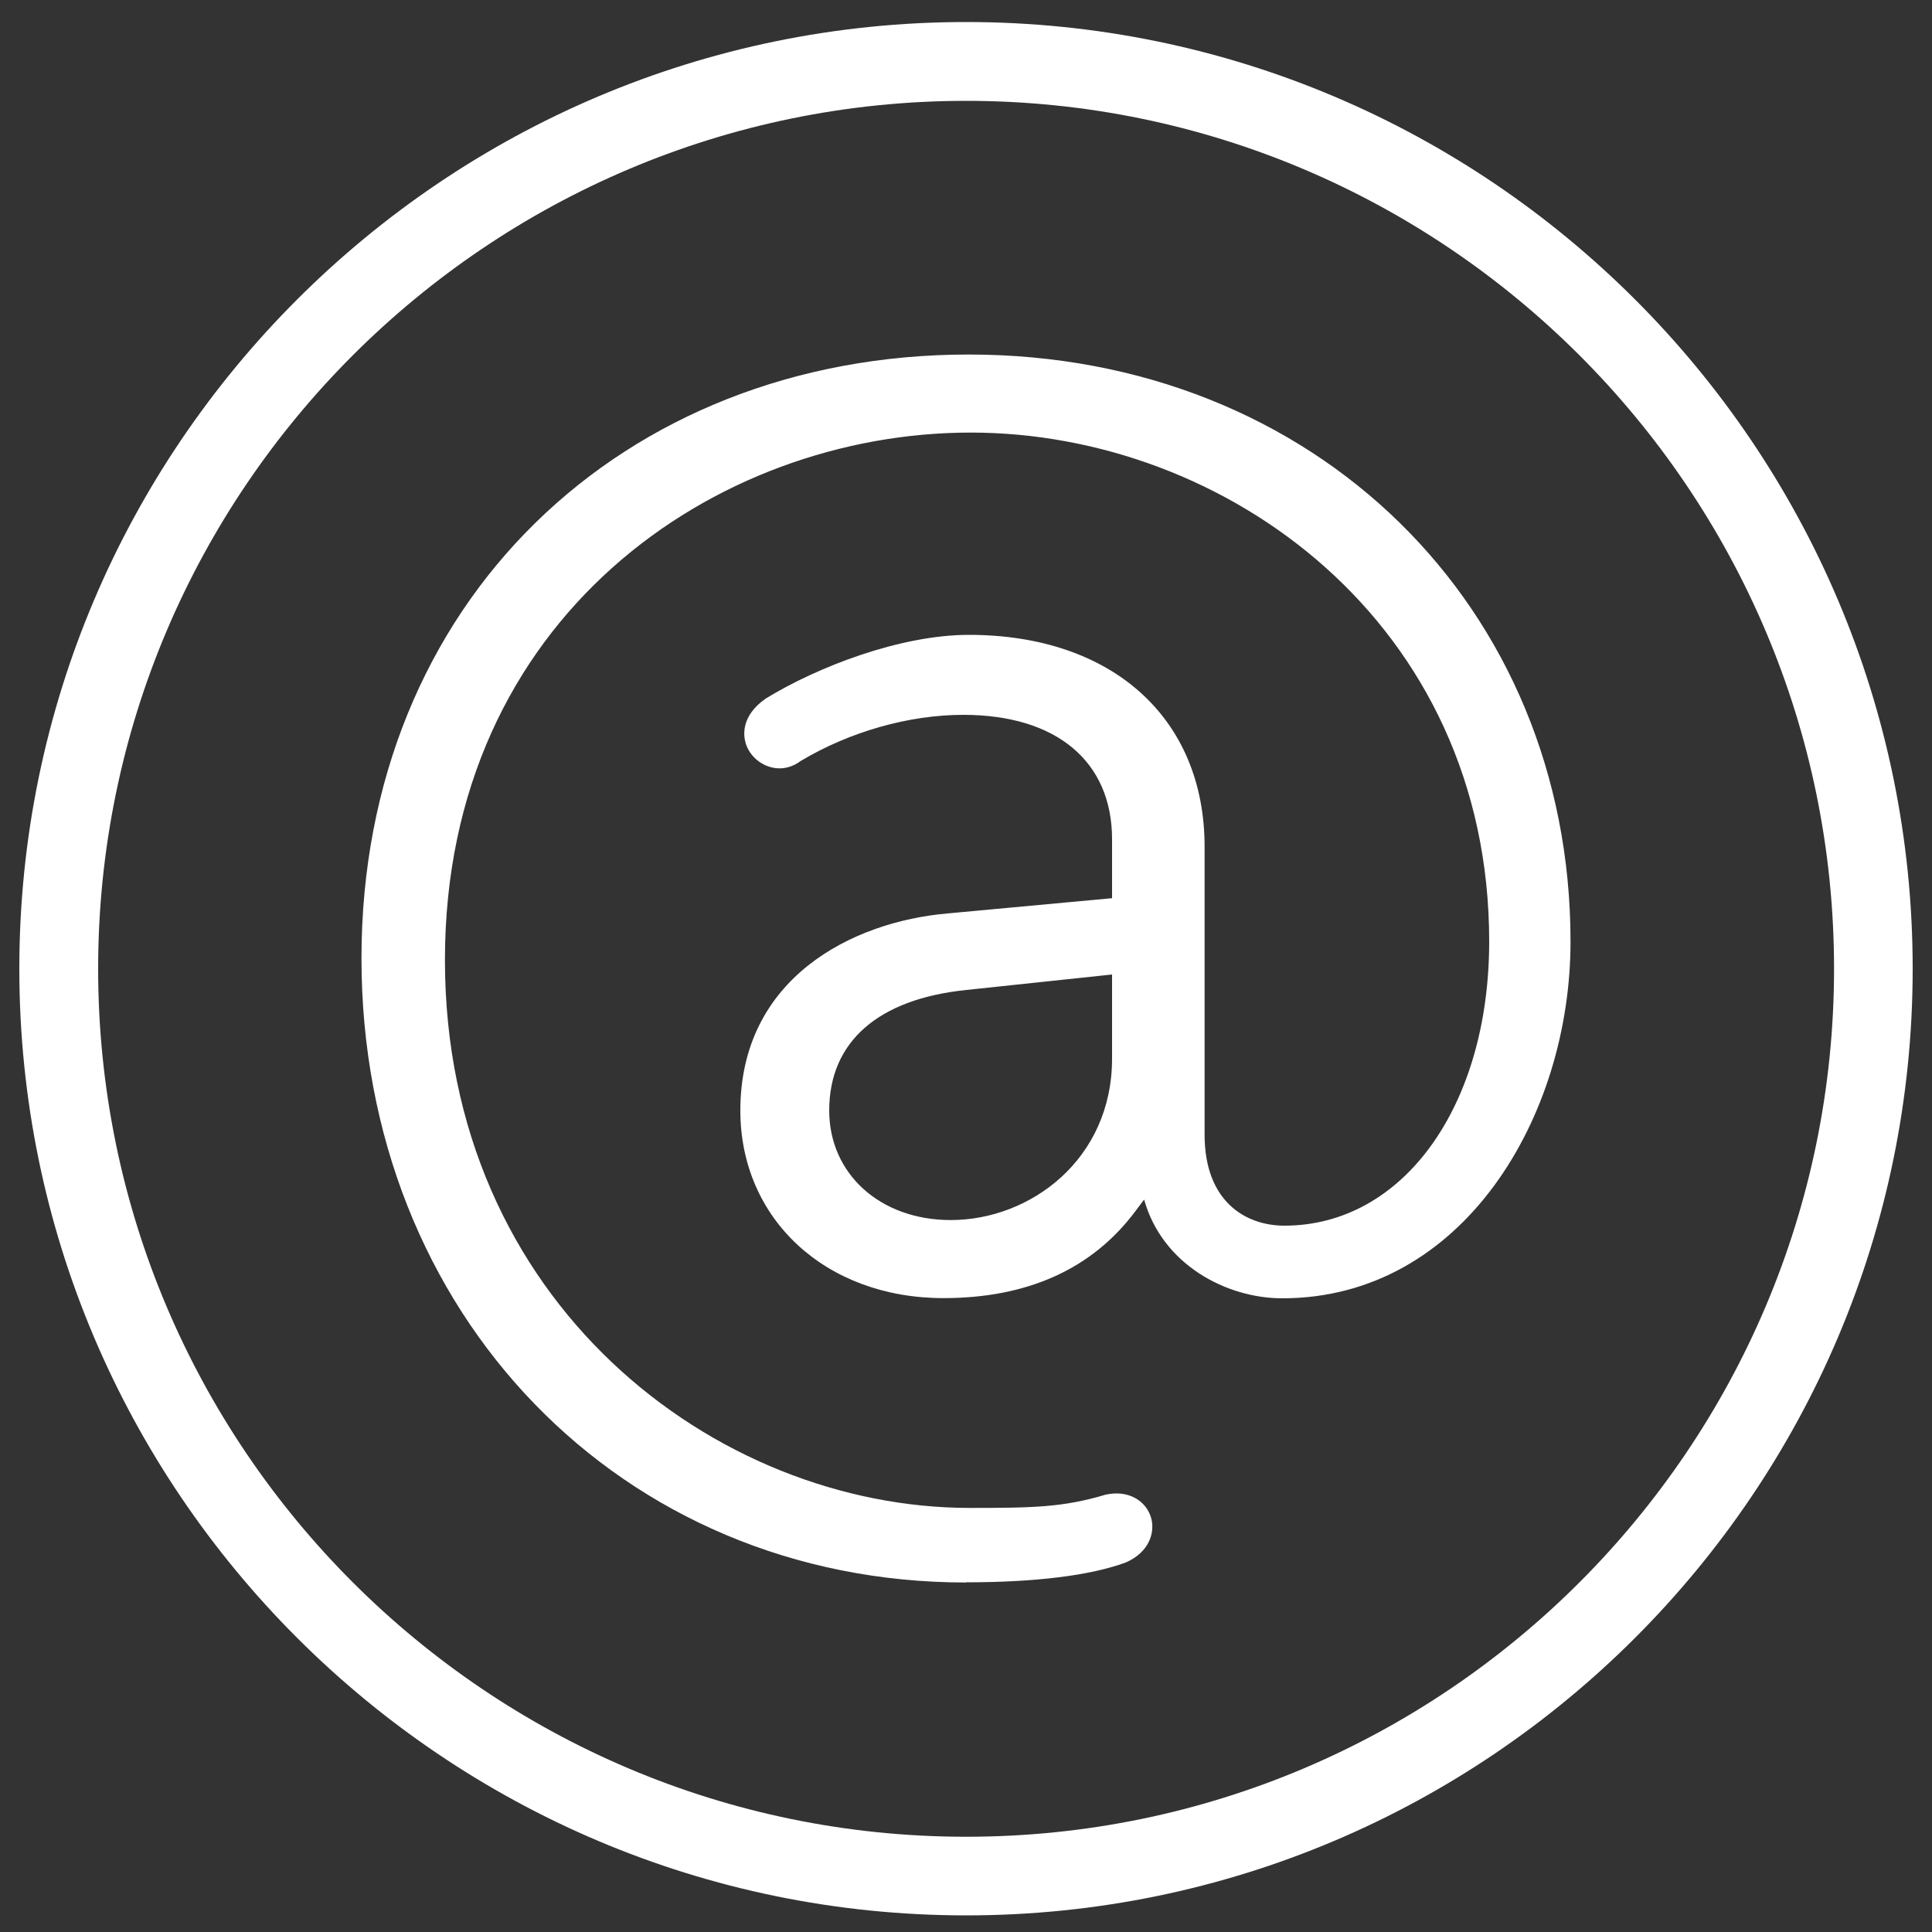 <?xml version="1.0" encoding="UTF-8"?><svg id="Layer_1" xmlns="http://www.w3.org/2000/svg" viewBox="0 0 100 100"><rect x="0" y="0" width="100" height="100" fill="#333333" stroke="none"/><defs><style>.cls-1{fill:#fff;stroke-width:0px;}</style></defs><path class="cls-1" d="m99,50.14c0,27.02-21.98,49-48.99,49S1,77.16,1,50.14,22.99,1.14,50.01,1.14s48.99,21.98,48.99,49Zm-4.07,0c0-24.77-20.16-44.92-44.92-44.92S5.08,25.37,5.08,50.14s20.15,44.93,44.93,44.93,44.92-20.16,44.92-44.93Zm-44.93,31.77c-17.84,0-31.29-13.89-31.29-32.31s13.51-31.25,31.43-31.25,31.15,13.06,31.15,30.39c0,9.08-5.58,18.46-14.92,18.46-2.9,0-6.21-1.75-7.15-5.11l-.46.61c-2.23,2.98-5.57,4.49-9.93,4.49-6.09,0-10.51-4.09-10.51-9.71,0-6.84,5.77-9.77,10.72-10.2l8.52-.79v-3.05c0-4.03-2.88-6.44-7.7-6.44-2.81,0-5.88.87-8.42,2.39-.32.24-.7.38-1.09.38-.78,0-1.52-.54-1.75-1.29-.12-.39-.27-1.41,1.03-2.32,2.69-1.65,6.98-3.3,10.52-3.3,7.41,0,12.2,4.3,12.2,10.97v14.9c0,3.47,2.13,4.71,4.13,4.71,6.14,0,10.6-6.18,10.6-14.71,0-16.49-13.64-26.34-26.84-26.34s-27.21,9.57-27.21,27.3,14,28.36,27.17,28.36c3.29,0,4.83-.03,7.04-.69.2-.04.38-.06.55-.06.91,0,1.64.55,1.82,1.38.14.67-.12,1.65-1.33,2.19-1.84.68-4.69,1.03-8.27,1.03Zm.02-30.67c-4.58.47-7.1,2.69-7.1,6.24,0,3.28,2.64,5.67,6.29,5.67,4.11,0,8.35-3.13,8.35-8.36v-4.35l-7.54.8Z"/></svg>